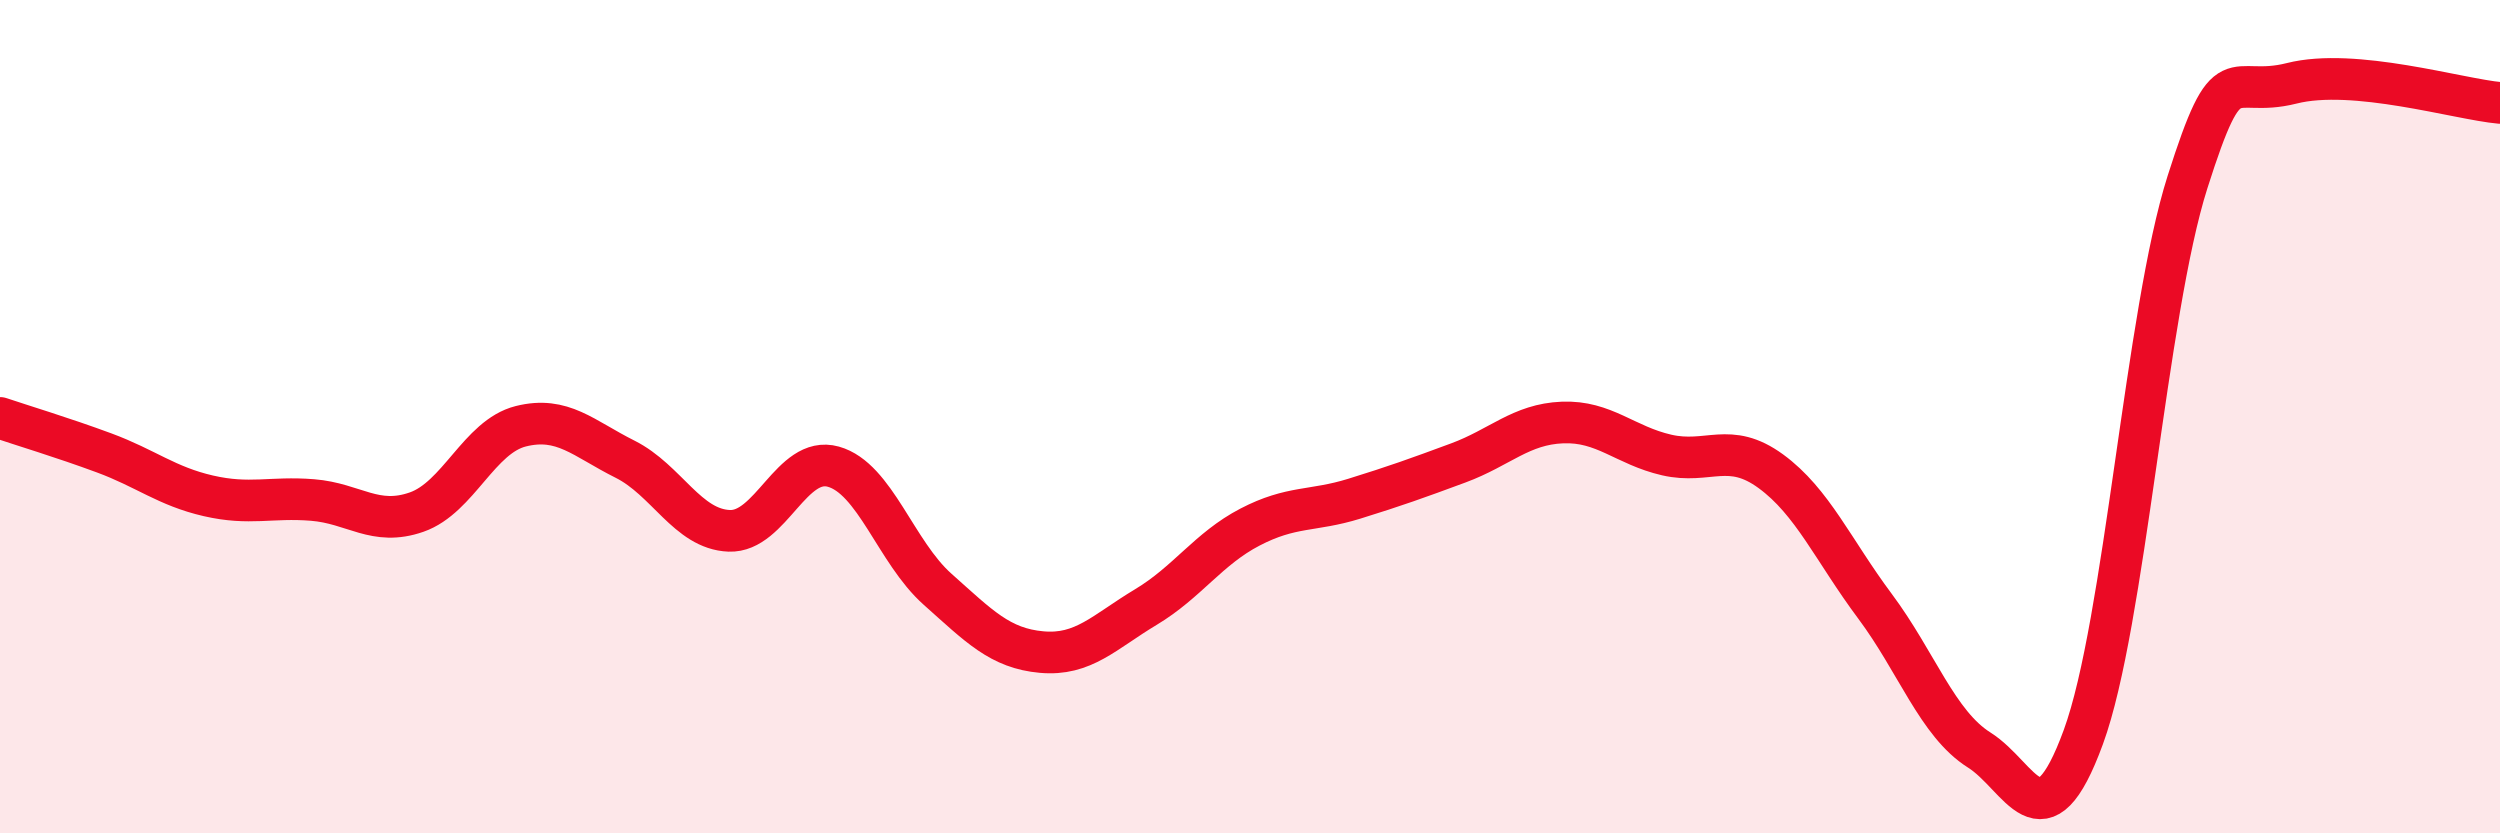 
    <svg width="60" height="20" viewBox="0 0 60 20" xmlns="http://www.w3.org/2000/svg">
      <path
        d="M 0,10.03 C 0.5,10.2 1.5,10.5 2.5,10.87 C 3.5,11.24 4,11.67 5,11.9 C 6,12.13 6.5,11.92 7.5,12 C 8.5,12.08 9,12.64 10,12.29 C 11,11.94 11.5,10.48 12.5,10.23 C 13.5,9.98 14,10.52 15,11.02 C 16,11.52 16.5,12.7 17.5,12.74 C 18.5,12.78 19,10.92 20,11.2 C 21,11.48 21.5,13.25 22.5,14.14 C 23.5,15.03 24,15.56 25,15.65 C 26,15.74 26.5,15.17 27.5,14.57 C 28.5,13.97 29,13.17 30,12.65 C 31,12.13 31.5,12.28 32.5,11.97 C 33.5,11.66 34,11.48 35,11.11 C 36,10.74 36.5,10.18 37.5,10.14 C 38.5,10.1 39,10.69 40,10.92 C 41,11.15 41.5,10.58 42.5,11.31 C 43.5,12.04 44,13.21 45,14.55 C 46,15.89 46.5,17.37 47.5,18 C 48.5,18.63 49,20.42 50,17.69 C 51,14.96 51.5,7.51 52.5,4.37 C 53.5,1.23 53.5,2.38 55,2 C 56.5,1.62 59,2.38 60,2.47L60 20L0 20Z"
        fill="#EB0A25"
        opacity="0.1"
        stroke-linecap="round"
        stroke-linejoin="round"
      />
      <path
        d="M 0,10.03 C 0.5,10.2 1.5,10.5 2.5,10.87 C 3.5,11.24 4,11.67 5,11.9 C 6,12.13 6.5,11.92 7.5,12 C 8.5,12.08 9,12.64 10,12.29 C 11,11.94 11.5,10.48 12.5,10.23 C 13.5,9.98 14,10.52 15,11.02 C 16,11.52 16.5,12.7 17.5,12.74 C 18.5,12.78 19,10.92 20,11.2 C 21,11.48 21.5,13.25 22.5,14.14 C 23.5,15.03 24,15.56 25,15.65 C 26,15.74 26.5,15.17 27.5,14.57 C 28.5,13.97 29,13.17 30,12.65 C 31,12.13 31.5,12.28 32.5,11.97 C 33.5,11.66 34,11.48 35,11.11 C 36,10.74 36.5,10.18 37.5,10.14 C 38.5,10.1 39,10.69 40,10.92 C 41,11.15 41.5,10.58 42.5,11.31 C 43.5,12.04 44,13.21 45,14.55 C 46,15.89 46.5,17.37 47.5,18 C 48.5,18.63 49,20.42 50,17.69 C 51,14.96 51.5,7.51 52.5,4.37 C 53.5,1.23 53.5,2.38 55,2 C 56.5,1.62 59,2.38 60,2.47"
        stroke="#EB0A25"
        stroke-width="1"
        fill="none"
        stroke-linecap="round"
        stroke-linejoin="round"
      />
    </svg>
  